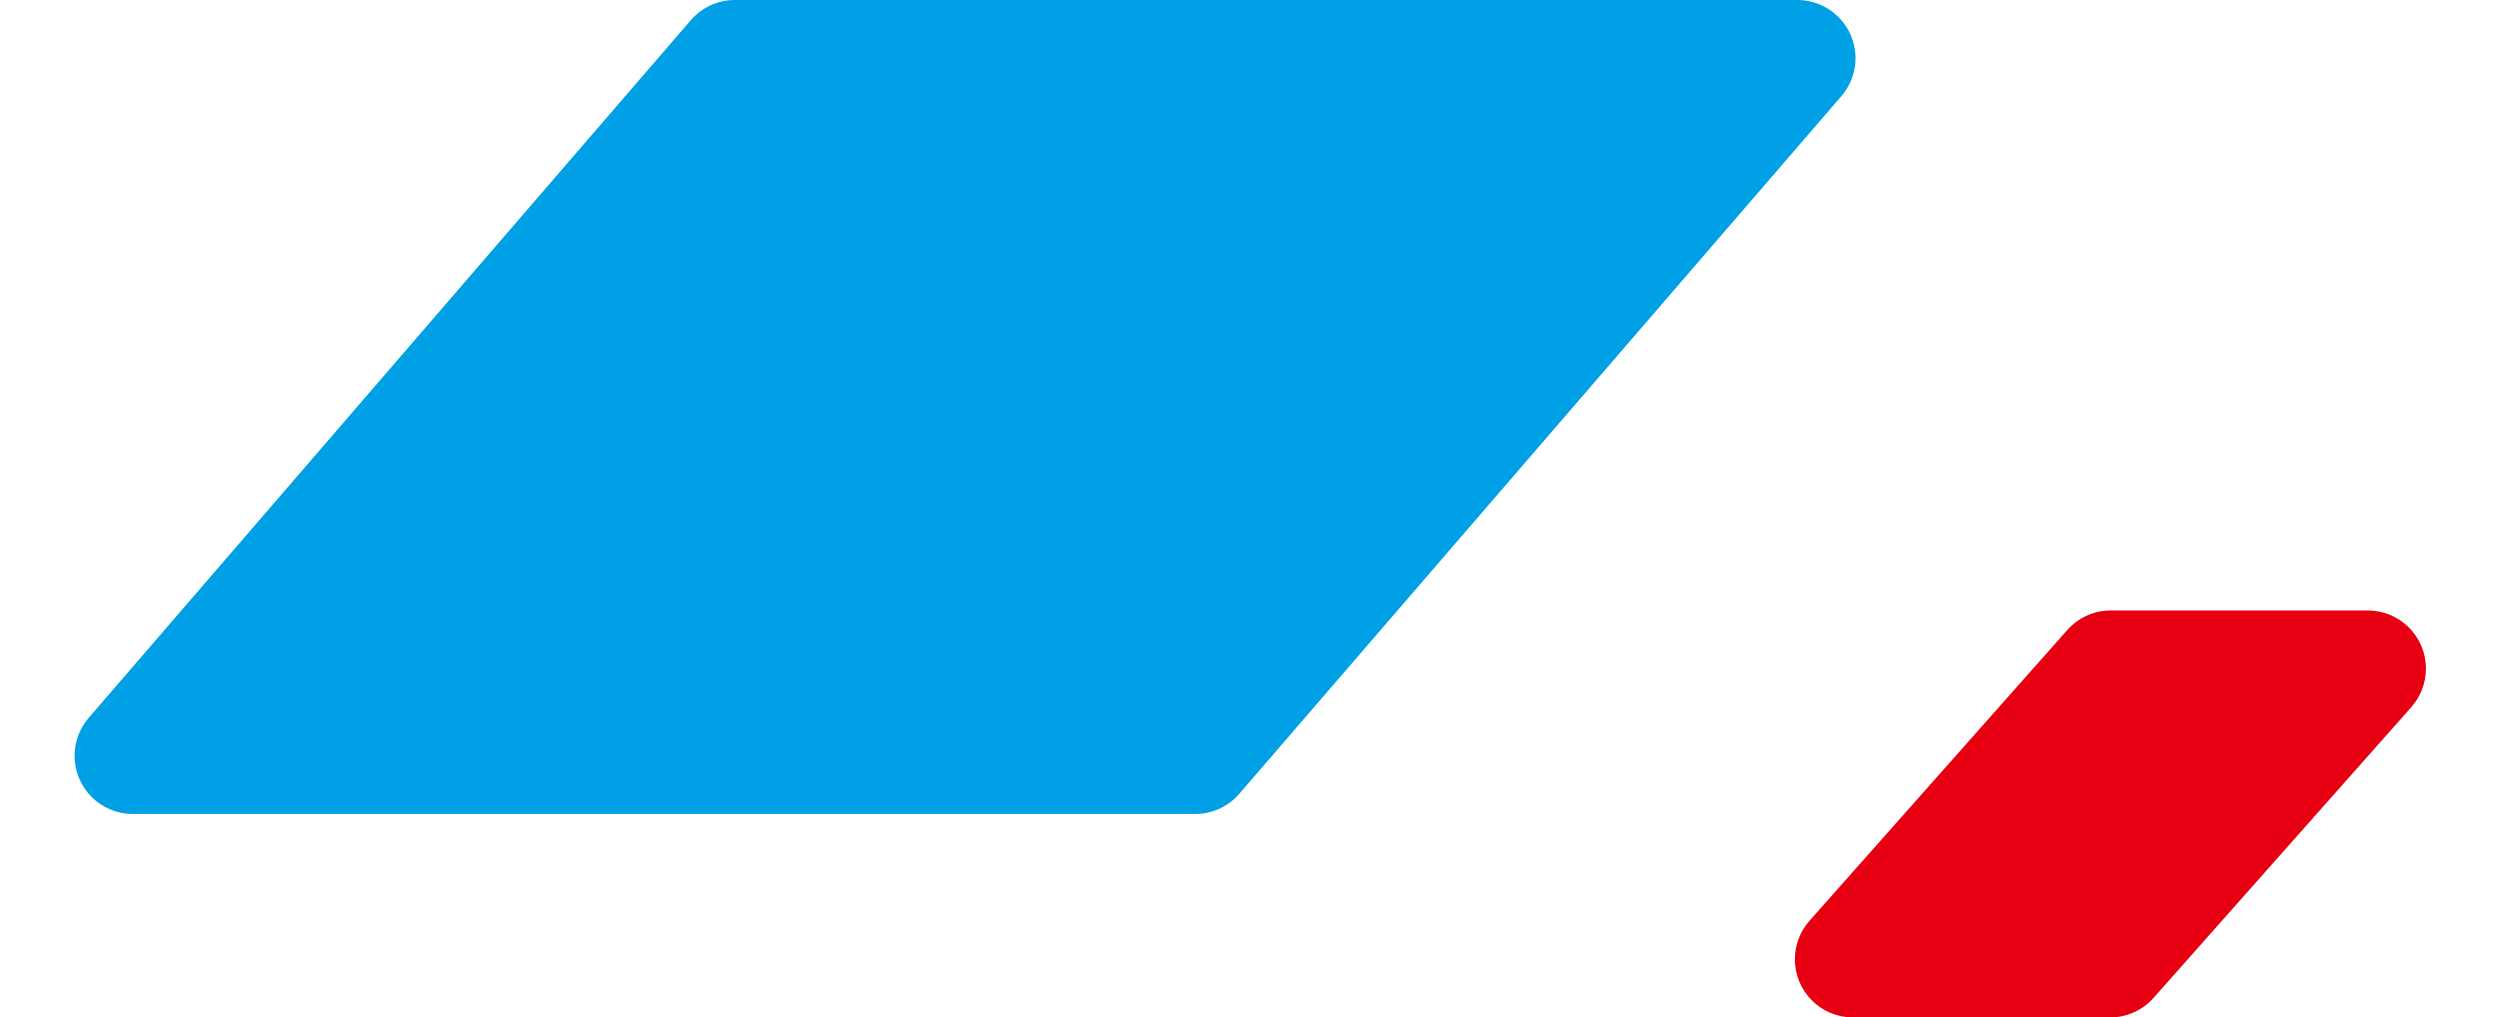 <?xml version="1.0" encoding="UTF-8"?>
<svg width="86px" height="35px" viewBox="0 0 86 35" version="1.1" xmlns="http://www.w3.org/2000/svg" xmlns:xlink="http://www.w3.org/1999/xlink">
    <title>标题装饰2-左</title>
    <g id="页面-1" stroke="none" stroke-width="1" fill="none" fill-rule="evenodd">
        <g id="最新动态-集团动态-PC" transform="translate(-756, -725)">
            <g id="标题" transform="translate(120, 695)">
                <g id="标题装饰2-左" transform="translate(636.198, 30)">
                    <path d="M25.081,0 L61.632,0 C62.737,4.7546589e-15 63.632,0.895 63.632,2 C63.632,2.48 63.46,2.944 63.146,3.307 L42.433,27.307 C42.053,27.747 41.501,28 40.919,28 L4.368,28 C3.263,28 2.368,27.105 2.368,26 C2.368,25.52 2.54,25.056 2.854,24.693 L23.567,0.693 C23.947,0.253 24.499,5.50905583e-16 25.081,0 Z" id="矩形" fill="#00A0E6"></path>
                    <path d="M72.413,21 L81.254,21 C82.358,21 83.254,21.895 83.254,23 C83.254,23.489 83.075,23.961 82.75,24.327 L73.884,34.327 C73.504,34.755 72.959,35 72.387,35 L63.546,35 C62.442,35 61.546,34.105 61.546,33 C61.546,32.511 61.725,32.039 62.05,31.673 L70.916,21.673 C71.296,21.245 71.841,21 72.413,21 Z" id="矩形备份-7" fill="#E60012"></path>
                </g>
            </g>
        </g>
    </g>
</svg>